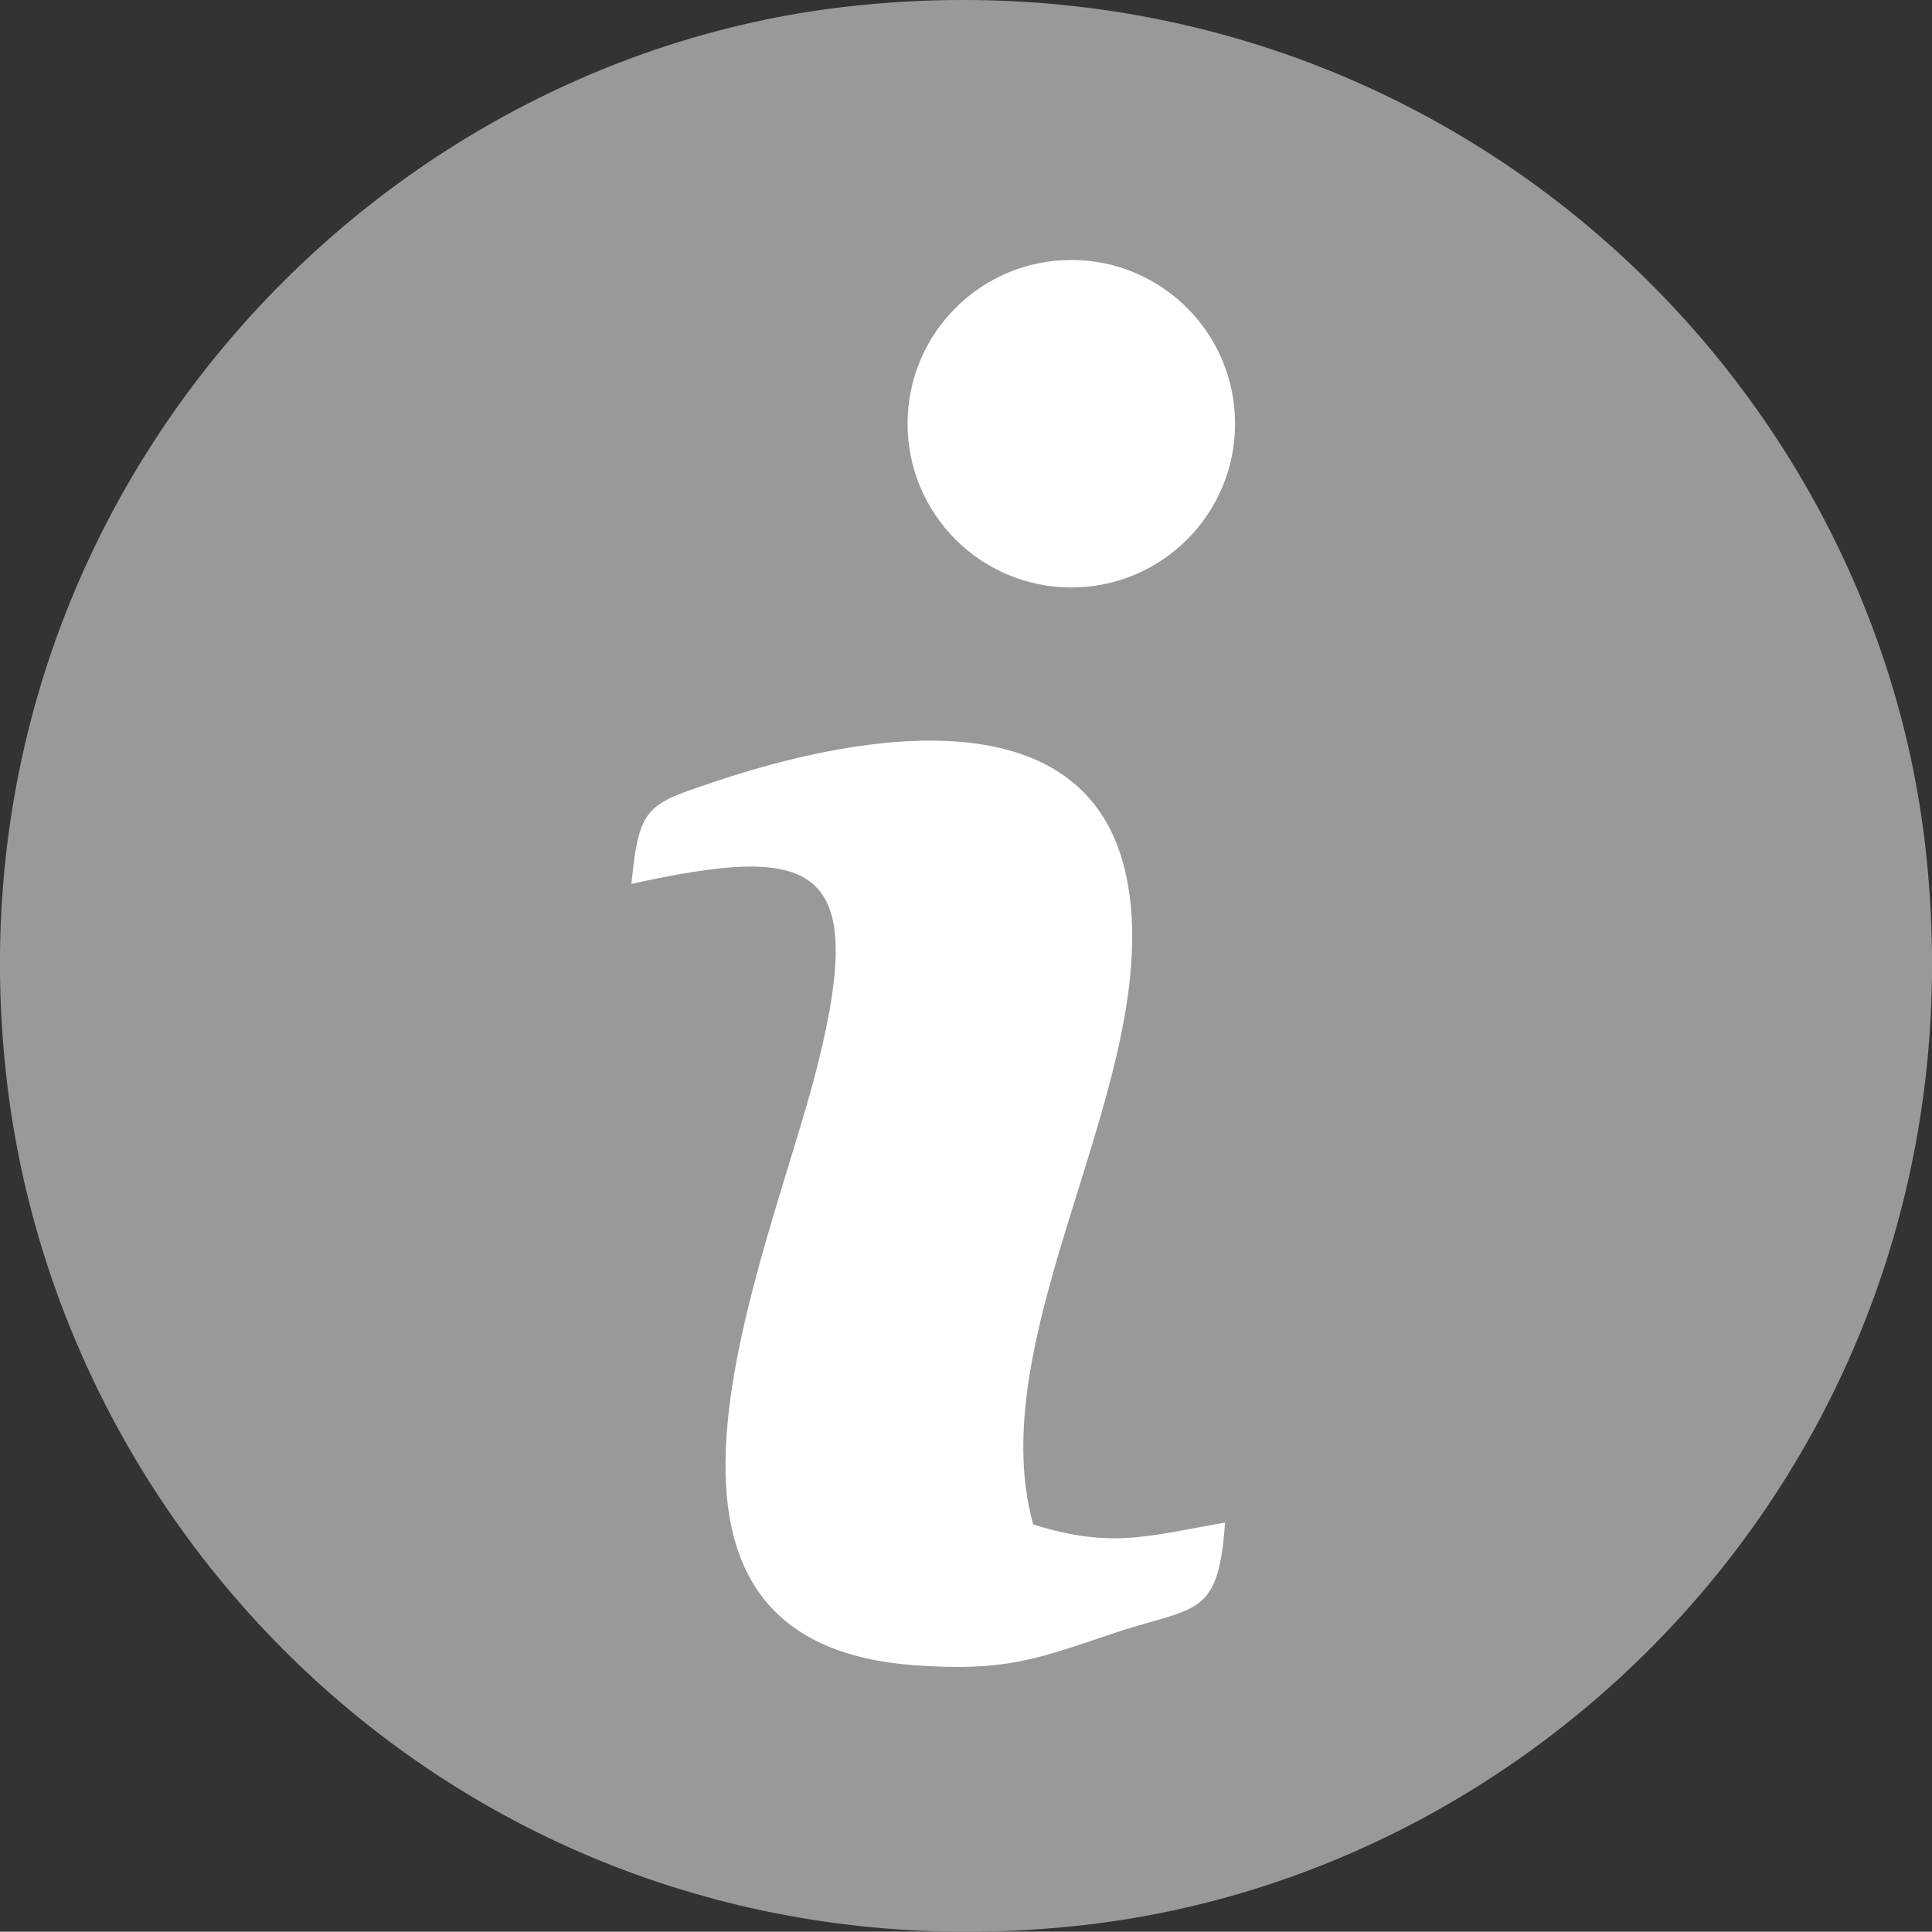 <?xml version="1.0" encoding="UTF-8"?>
<!DOCTYPE svg PUBLIC "-//W3C//DTD SVG 1.1//EN" "http://www.w3.org/Graphics/SVG/1.1/DTD/svg11.dtd">
<!-- Creator: CorelDRAW -->
<svg xmlns="http://www.w3.org/2000/svg" xml:space="preserve" width="100%" height="100%" style="shape-rendering:geometricPrecision; text-rendering:geometricPrecision; image-rendering:optimizeQuality; fill-rule:evenodd; clip-rule:evenodd"
viewBox="0 0 850009 849881"
 xmlns:xlink="http://www.w3.org/1999/xlink">
 <rect x="0" y="0" width="850009" height="849881" fill="#333333" stroke="none"/>
 <defs>
  <style type="text/css">
   <![CDATA[
    .fil0 {fill:#999}
    .fil1 {fill:#fff}
   ]]>
  </style>
 </defs>
 <g id="Layer_x0020_1">
  <path class="fil0" d="M376826 2439.76c-217312,22365.7 -402258,222903 -373978,471720 24731.1,218280 221935,400860 473118,372903 217204,-24193.7 399355,-223548 371183,-473978 -24301.2,-215484 -221935,-396344 -470322,-370645z"/>
  <path class="fil1" d="M277794 388891c80645.3,-17849.6 104086,-9247.24 82042.9,79247.2 -21613,86451.6 -99247.2,254301 42688.2,264516 39247.2,2795.67 53118.1,-2473.23 86451.6,-13763.4 37204.3,-12580.7 46989.4,-6236.61 50000,-49032.3 -34623.6,6129.13 -50107.5,11505.5 -84408.7,860.236 -23763.4,-85591.3 58387,-198065 41182.7,-284194 -16344.1,-82042.9 -117527,-63870.9 -180107,-43010.6 -30860.2,10429.9 -34408.7,10429.9 -37849.6,45376.4l0.394 0z"/>
  <circle class="fil1" cx="471342" cy="186419" r="72042.9"/>
 </g>
</svg>
